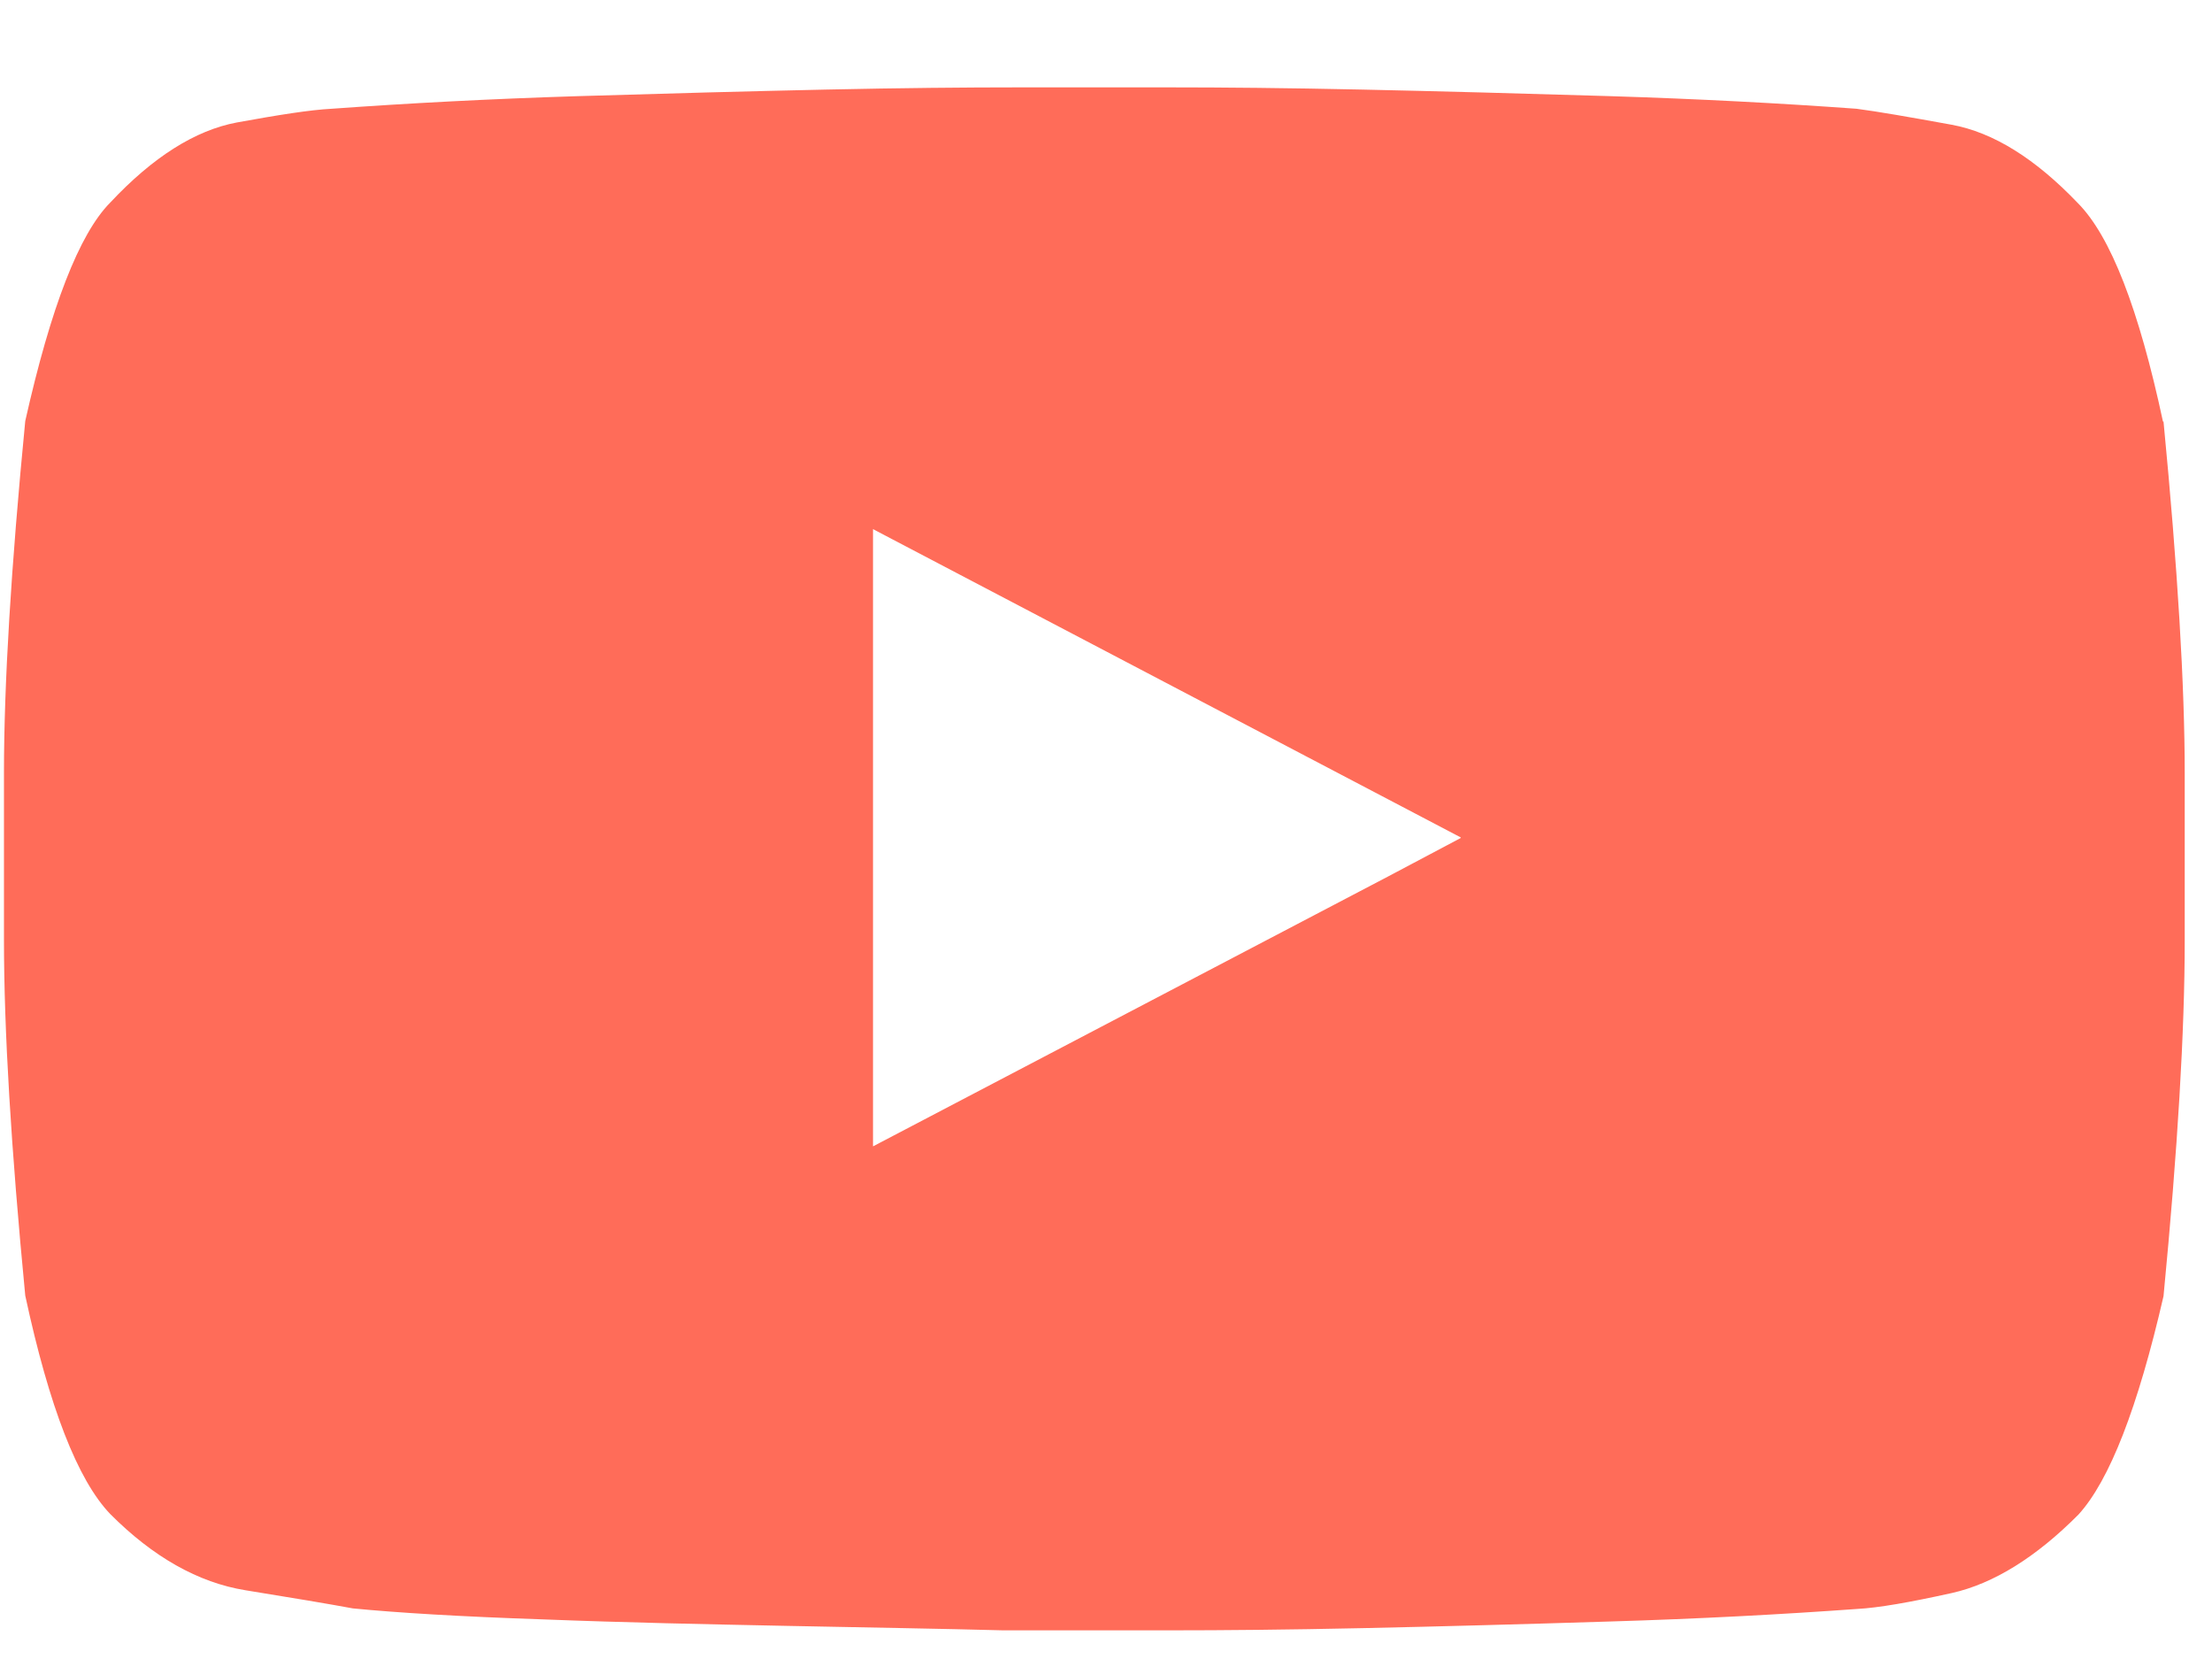 <svg width="24" height="18" viewBox="0 0 24 18" fill="none" xmlns="http://www.w3.org/2000/svg">
    <path d="M23.474 4.574C23.628 6.169 23.704 7.443 23.704 8.39V10.206C23.704 11.182 23.628 12.468 23.474 14.063C23.196 15.272 22.888 16.064 22.551 16.433C22.09 16.897 21.628 17.183 21.178 17.284C20.723 17.385 20.38 17.445 20.149 17.457C19.333 17.516 18.44 17.564 17.47 17.593C16.511 17.623 15.624 17.647 14.79 17.665C13.956 17.683 13.264 17.689 12.708 17.689H10.88C10.217 17.671 9.442 17.659 8.555 17.641C7.668 17.623 6.781 17.605 5.887 17.57C4.994 17.54 4.308 17.498 3.829 17.451C3.569 17.403 3.178 17.337 2.663 17.254C2.149 17.171 1.658 16.891 1.196 16.427C0.842 16.058 0.534 15.266 0.274 14.057C0.12 12.462 0.043 11.176 0.043 10.2V8.384C0.043 7.425 0.12 6.151 0.274 4.568C0.552 3.33 0.859 2.538 1.196 2.198C1.658 1.704 2.119 1.413 2.569 1.329C3.024 1.246 3.367 1.192 3.598 1.18C4.414 1.121 5.308 1.073 6.278 1.043C7.23 1.014 8.123 0.99 8.957 0.972C9.791 0.954 10.484 0.948 11.04 0.948H12.702C13.258 0.948 13.95 0.954 14.784 0.972C15.618 0.99 16.511 1.014 17.464 1.043C18.434 1.073 19.327 1.121 20.143 1.18C20.374 1.21 20.717 1.27 21.173 1.353C21.628 1.436 22.084 1.722 22.545 2.204C22.9 2.562 23.207 3.353 23.468 4.574H23.474ZM15.849 9.086L9.472 5.741V12.438L15.062 9.509L15.849 9.092V9.086Z" fill="#FF6C59"></path>
</svg>